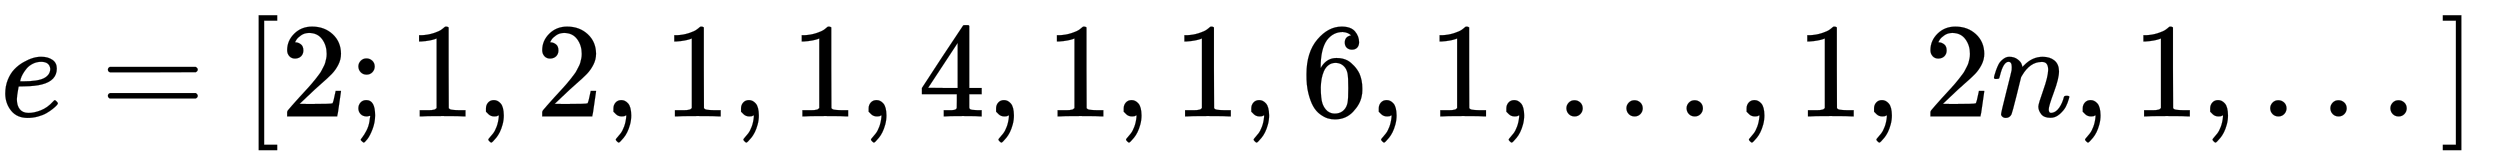 <svg xmlns:xlink="http://www.w3.org/1999/xlink" width="43.048ex" height="2.843ex" style="vertical-align: -0.838ex;" viewBox="0 -863.1 18534.6 1223.9" role="img" focusable="false" xmlns="http://www.w3.org/2000/svg" aria-labelledby="MathJax-SVG-1-Title">
<title id="MathJax-SVG-1-Title">{\displaystyle e=[2;1,2,1,1,4,1,1,6,1,...,1,2n,1,...]\,}</title>
<defs aria-hidden="true">
<path stroke-width="1" id="E1-MJMATHI-65" d="M39 168Q39 225 58 272T107 350T174 402T244 433T307 442H310Q355 442 388 420T421 355Q421 265 310 237Q261 224 176 223Q139 223 138 221Q138 219 132 186T125 128Q125 81 146 54T209 26T302 45T394 111Q403 121 406 121Q410 121 419 112T429 98T420 82T390 55T344 24T281 -1T205 -11Q126 -11 83 42T39 168ZM373 353Q367 405 305 405Q272 405 244 391T199 357T170 316T154 280T149 261Q149 260 169 260Q282 260 327 284T373 353Z"></path>
<path stroke-width="1" id="E1-MJMAIN-3D" d="M56 347Q56 360 70 367H707Q722 359 722 347Q722 336 708 328L390 327H72Q56 332 56 347ZM56 153Q56 168 72 173H708Q722 163 722 153Q722 140 707 133H70Q56 140 56 153Z"></path>
<path stroke-width="1" id="E1-MJMAIN-5B" d="M118 -250V750H255V710H158V-210H255V-250H118Z"></path>
<path stroke-width="1" id="E1-MJMAIN-32" d="M109 429Q82 429 66 447T50 491Q50 562 103 614T235 666Q326 666 387 610T449 465Q449 422 429 383T381 315T301 241Q265 210 201 149L142 93L218 92Q375 92 385 97Q392 99 409 186V189H449V186Q448 183 436 95T421 3V0H50V19V31Q50 38 56 46T86 81Q115 113 136 137Q145 147 170 174T204 211T233 244T261 278T284 308T305 340T320 369T333 401T340 431T343 464Q343 527 309 573T212 619Q179 619 154 602T119 569T109 550Q109 549 114 549Q132 549 151 535T170 489Q170 464 154 447T109 429Z"></path>
<path stroke-width="1" id="E1-MJMAIN-3B" d="M78 370Q78 394 95 412T138 430Q162 430 180 414T199 371Q199 346 182 328T139 310T96 327T78 370ZM78 60Q78 85 94 103T137 121Q202 121 202 8Q202 -44 183 -94T144 -169T118 -194Q115 -194 106 -186T95 -174Q94 -171 107 -155T137 -107T160 -38Q161 -32 162 -22T165 -4T165 4Q165 5 161 4T142 0Q110 0 94 18T78 60Z"></path>
<path stroke-width="1" id="E1-MJMAIN-31" d="M213 578L200 573Q186 568 160 563T102 556H83V602H102Q149 604 189 617T245 641T273 663Q275 666 285 666Q294 666 302 660V361L303 61Q310 54 315 52T339 48T401 46H427V0H416Q395 3 257 3Q121 3 100 0H88V46H114Q136 46 152 46T177 47T193 50T201 52T207 57T213 61V578Z"></path>
<path stroke-width="1" id="E1-MJMAIN-2C" d="M78 35T78 60T94 103T137 121Q165 121 187 96T210 8Q210 -27 201 -60T180 -117T154 -158T130 -185T117 -194Q113 -194 104 -185T95 -172Q95 -168 106 -156T131 -126T157 -76T173 -3V9L172 8Q170 7 167 6T161 3T152 1T140 0Q113 0 96 17Z"></path>
<path stroke-width="1" id="E1-MJMAIN-34" d="M462 0Q444 3 333 3Q217 3 199 0H190V46H221Q241 46 248 46T265 48T279 53T286 61Q287 63 287 115V165H28V211L179 442Q332 674 334 675Q336 677 355 677H373L379 671V211H471V165H379V114Q379 73 379 66T385 54Q393 47 442 46H471V0H462ZM293 211V545L74 212L183 211H293Z"></path>
<path stroke-width="1" id="E1-MJMAIN-36" d="M42 313Q42 476 123 571T303 666Q372 666 402 630T432 550Q432 525 418 510T379 495Q356 495 341 509T326 548Q326 592 373 601Q351 623 311 626Q240 626 194 566Q147 500 147 364L148 360Q153 366 156 373Q197 433 263 433H267Q313 433 348 414Q372 400 396 374T435 317Q456 268 456 210V192Q456 169 451 149Q440 90 387 34T253 -22Q225 -22 199 -14T143 16T92 75T56 172T42 313ZM257 397Q227 397 205 380T171 335T154 278T148 216Q148 133 160 97T198 39Q222 21 251 21Q302 21 329 59Q342 77 347 104T352 209Q352 289 347 316T329 361Q302 397 257 397Z"></path>
<path stroke-width="1" id="E1-MJMAIN-2E" d="M78 60Q78 84 95 102T138 120Q162 120 180 104T199 61Q199 36 182 18T139 0T96 17T78 60Z"></path>
<path stroke-width="1" id="E1-MJMATHI-6E" d="M21 287Q22 293 24 303T36 341T56 388T89 425T135 442Q171 442 195 424T225 390T231 369Q231 367 232 367L243 378Q304 442 382 442Q436 442 469 415T503 336T465 179T427 52Q427 26 444 26Q450 26 453 27Q482 32 505 65T540 145Q542 153 560 153Q580 153 580 145Q580 144 576 130Q568 101 554 73T508 17T439 -10Q392 -10 371 17T350 73Q350 92 386 193T423 345Q423 404 379 404H374Q288 404 229 303L222 291L189 157Q156 26 151 16Q138 -11 108 -11Q95 -11 87 -5T76 7T74 17Q74 30 112 180T152 343Q153 348 153 366Q153 405 129 405Q91 405 66 305Q60 285 60 284Q58 278 41 278H27Q21 284 21 287Z"></path>
<path stroke-width="1" id="E1-MJMAIN-5D" d="M22 710V750H159V-250H22V-210H119V710H22Z"></path>
</defs>
<g stroke="currentColor" fill="currentColor" stroke-width="0" transform="matrix(1 0 0 -1 0 0)" aria-hidden="true">
 <use xlink:href="#E1-MJMATHI-65" x="0" y="0"></use>
 <use xlink:href="#E1-MJMAIN-3D" x="744" y="0"></use>
 <use xlink:href="#E1-MJMAIN-5B" x="1800" y="0"></use>
 <use xlink:href="#E1-MJMAIN-32" x="2079" y="0"></use>
 <use xlink:href="#E1-MJMAIN-3B" x="2579" y="0"></use>
 <use xlink:href="#E1-MJMAIN-31" x="3024" y="0"></use>
 <use xlink:href="#E1-MJMAIN-2C" x="3525" y="0"></use>
 <use xlink:href="#E1-MJMAIN-32" x="3970" y="0"></use>
 <use xlink:href="#E1-MJMAIN-2C" x="4470" y="0"></use>
 <use xlink:href="#E1-MJMAIN-31" x="4916" y="0"></use>
 <use xlink:href="#E1-MJMAIN-2C" x="5416" y="0"></use>
 <use xlink:href="#E1-MJMAIN-31" x="5861" y="0"></use>
 <use xlink:href="#E1-MJMAIN-2C" x="6362" y="0"></use>
 <use xlink:href="#E1-MJMAIN-34" x="6807" y="0"></use>
 <use xlink:href="#E1-MJMAIN-2C" x="7307" y="0"></use>
 <use xlink:href="#E1-MJMAIN-31" x="7753" y="0"></use>
 <use xlink:href="#E1-MJMAIN-2C" x="8253" y="0"></use>
 <use xlink:href="#E1-MJMAIN-31" x="8698" y="0"></use>
 <use xlink:href="#E1-MJMAIN-2C" x="9199" y="0"></use>
 <use xlink:href="#E1-MJMAIN-36" x="9644" y="0"></use>
 <use xlink:href="#E1-MJMAIN-2C" x="10144" y="0"></use>
 <use xlink:href="#E1-MJMAIN-31" x="10590" y="0"></use>
 <use xlink:href="#E1-MJMAIN-2C" x="11090" y="0"></use>
 <use xlink:href="#E1-MJMAIN-2E" x="11535" y="0"></use>
 <use xlink:href="#E1-MJMAIN-2E" x="11980" y="0"></use>
 <use xlink:href="#E1-MJMAIN-2E" x="12426" y="0"></use>
 <use xlink:href="#E1-MJMAIN-2C" x="12871" y="0"></use>
 <use xlink:href="#E1-MJMAIN-31" x="13316" y="0"></use>
 <use xlink:href="#E1-MJMAIN-2C" x="13816" y="0"></use>
 <use xlink:href="#E1-MJMAIN-32" x="14262" y="0"></use>
 <use xlink:href="#E1-MJMATHI-6E" x="14762" y="0"></use>
 <use xlink:href="#E1-MJMAIN-2C" x="15363" y="0"></use>
 <use xlink:href="#E1-MJMAIN-31" x="15808" y="0"></use>
 <use xlink:href="#E1-MJMAIN-2C" x="16308" y="0"></use>
 <use xlink:href="#E1-MJMAIN-2E" x="16753" y="0"></use>
 <use xlink:href="#E1-MJMAIN-2E" x="17199" y="0"></use>
 <use xlink:href="#E1-MJMAIN-2E" x="17644" y="0"></use>
 <use xlink:href="#E1-MJMAIN-5D" x="18089" y="0"></use>
</g>
</svg>